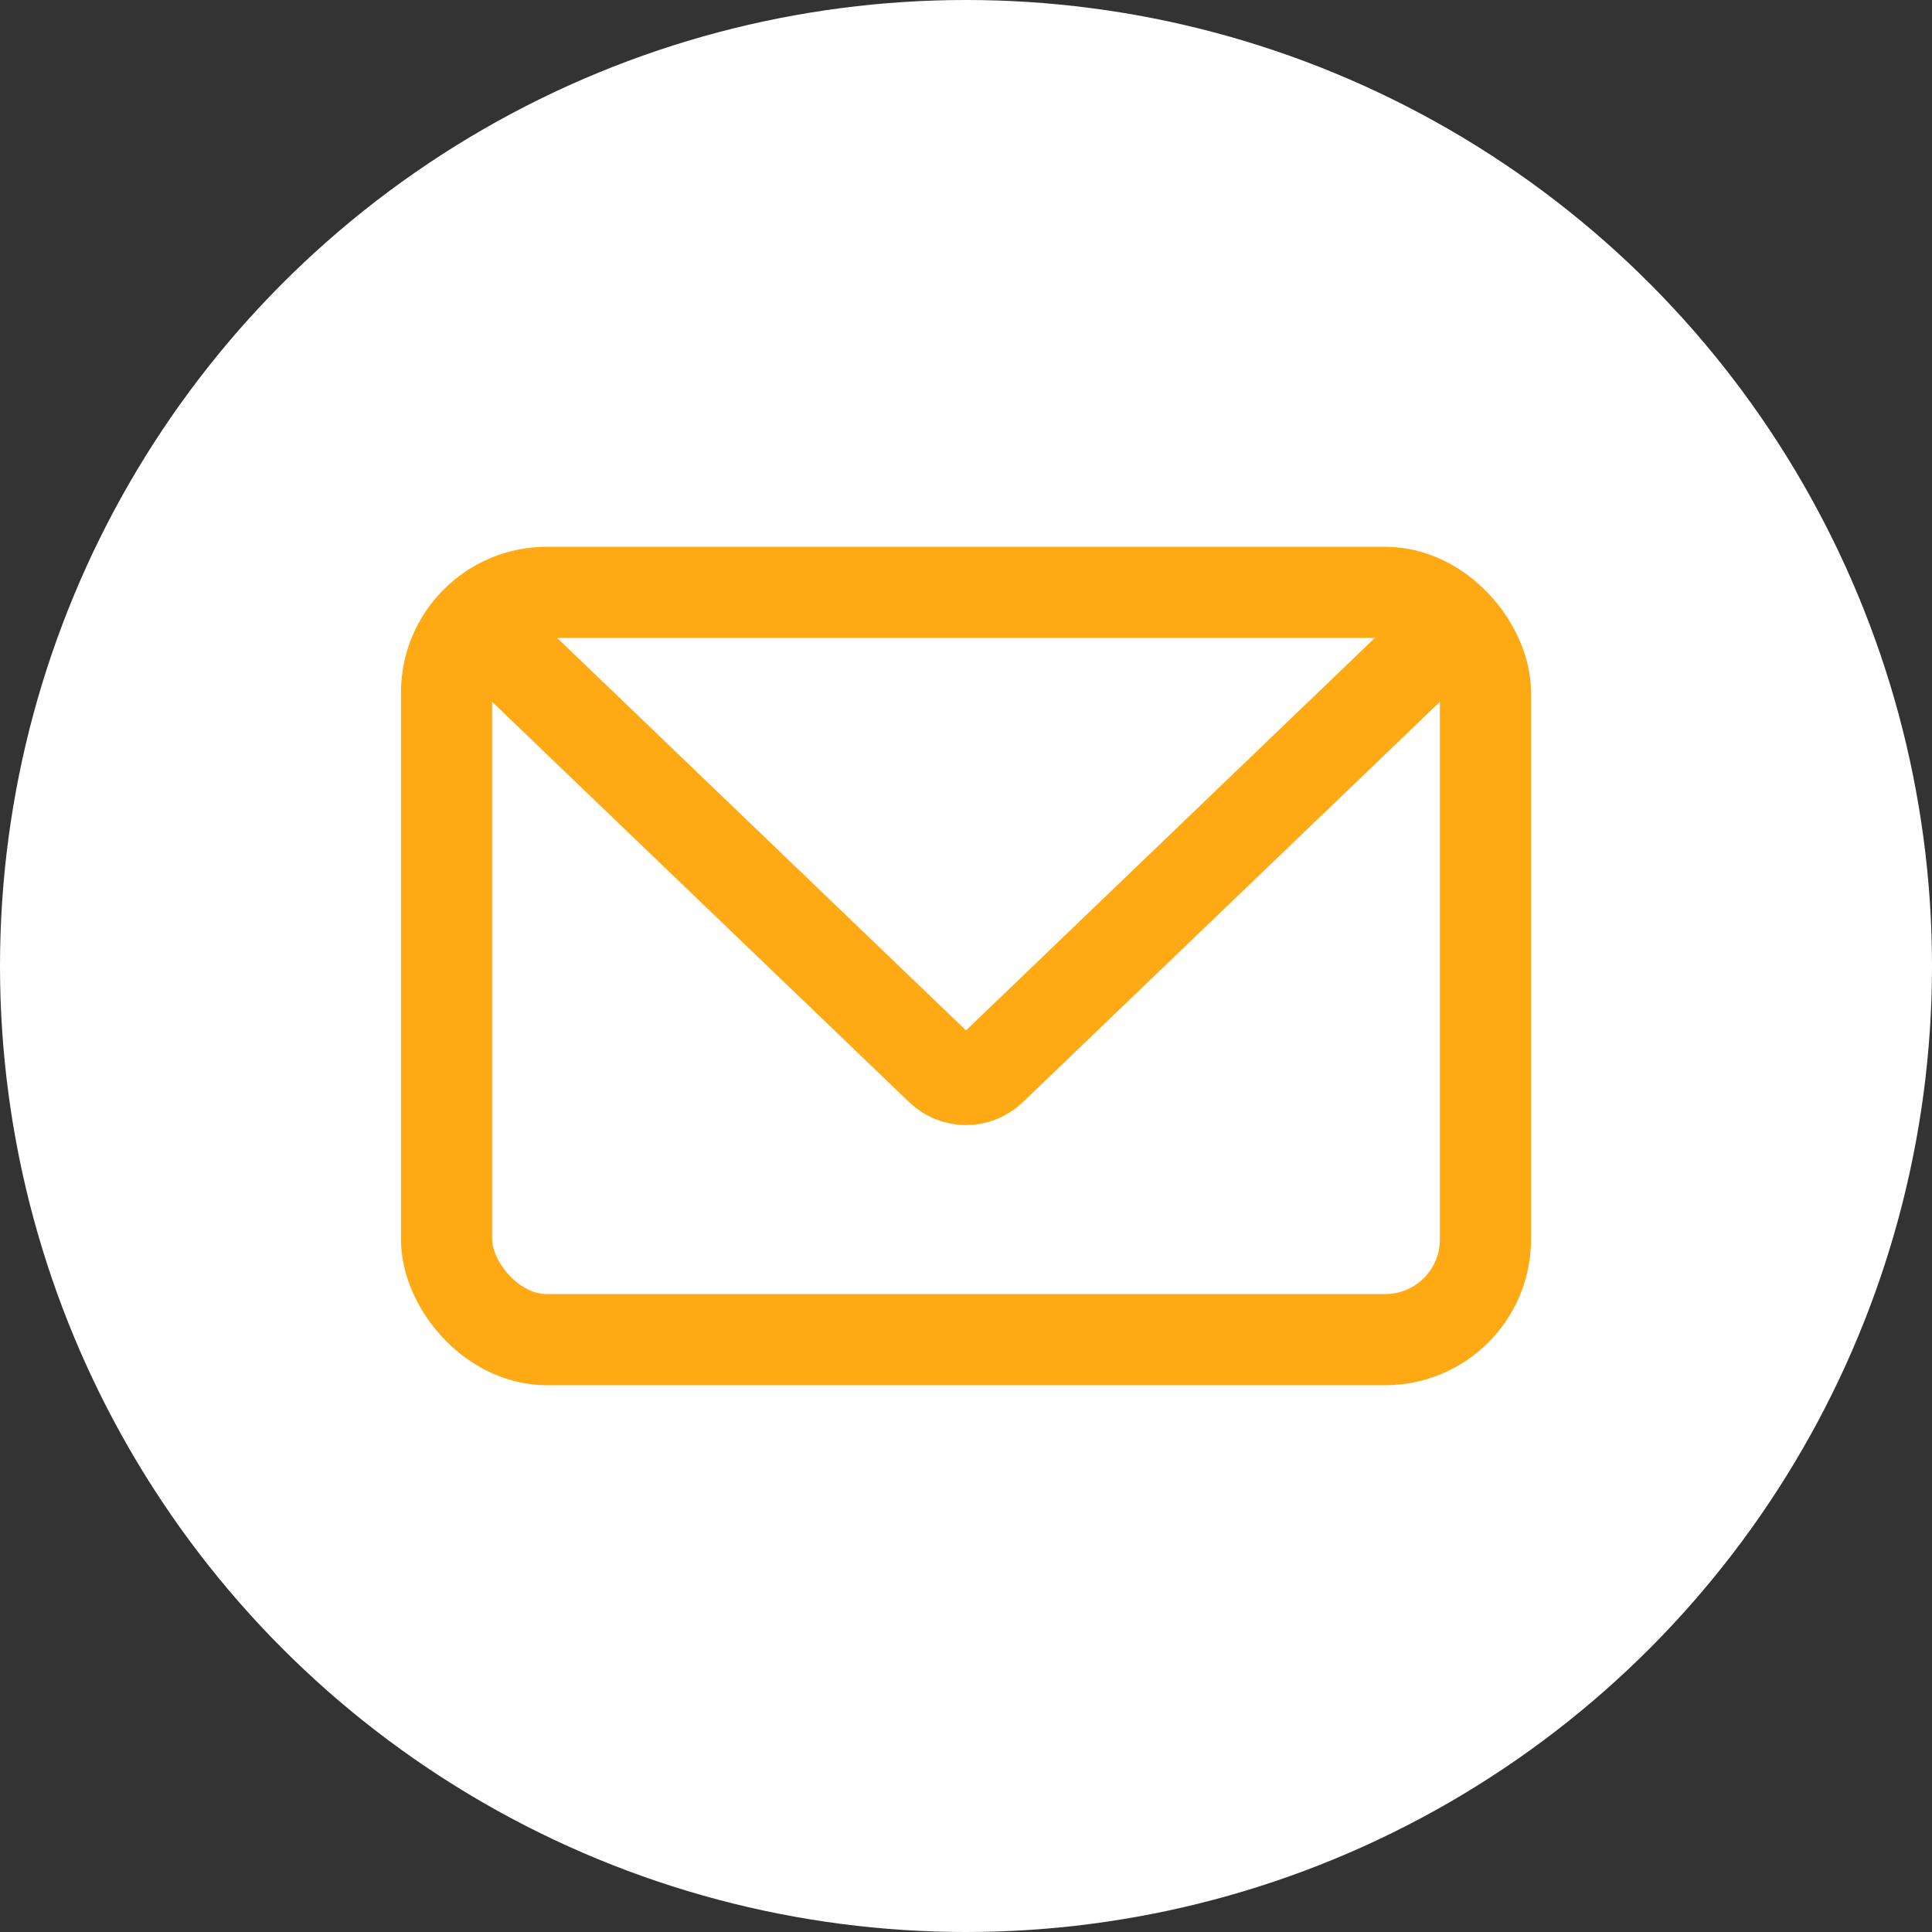 <svg width="53" height="53" viewBox="0 0 53 53" fill="none" xmlns="http://www.w3.org/2000/svg">
<rect x="0" y="0" width="53" height="53" fill="#333333" stroke="none"/>
<circle cx="26.5" cy="26.5" r="26.5" fill="white"/>
<rect x="12.25" y="16.25" width="28.5" height="20.5" rx="2.75" stroke="#FFA914" stroke-width="2.5"/>
<path d="M14 18L25.808 29.335C26.194 29.707 26.806 29.707 27.192 29.335L39 18" stroke="#FFA914" stroke-width="2.5" stroke-linecap="round"/>
</svg>
